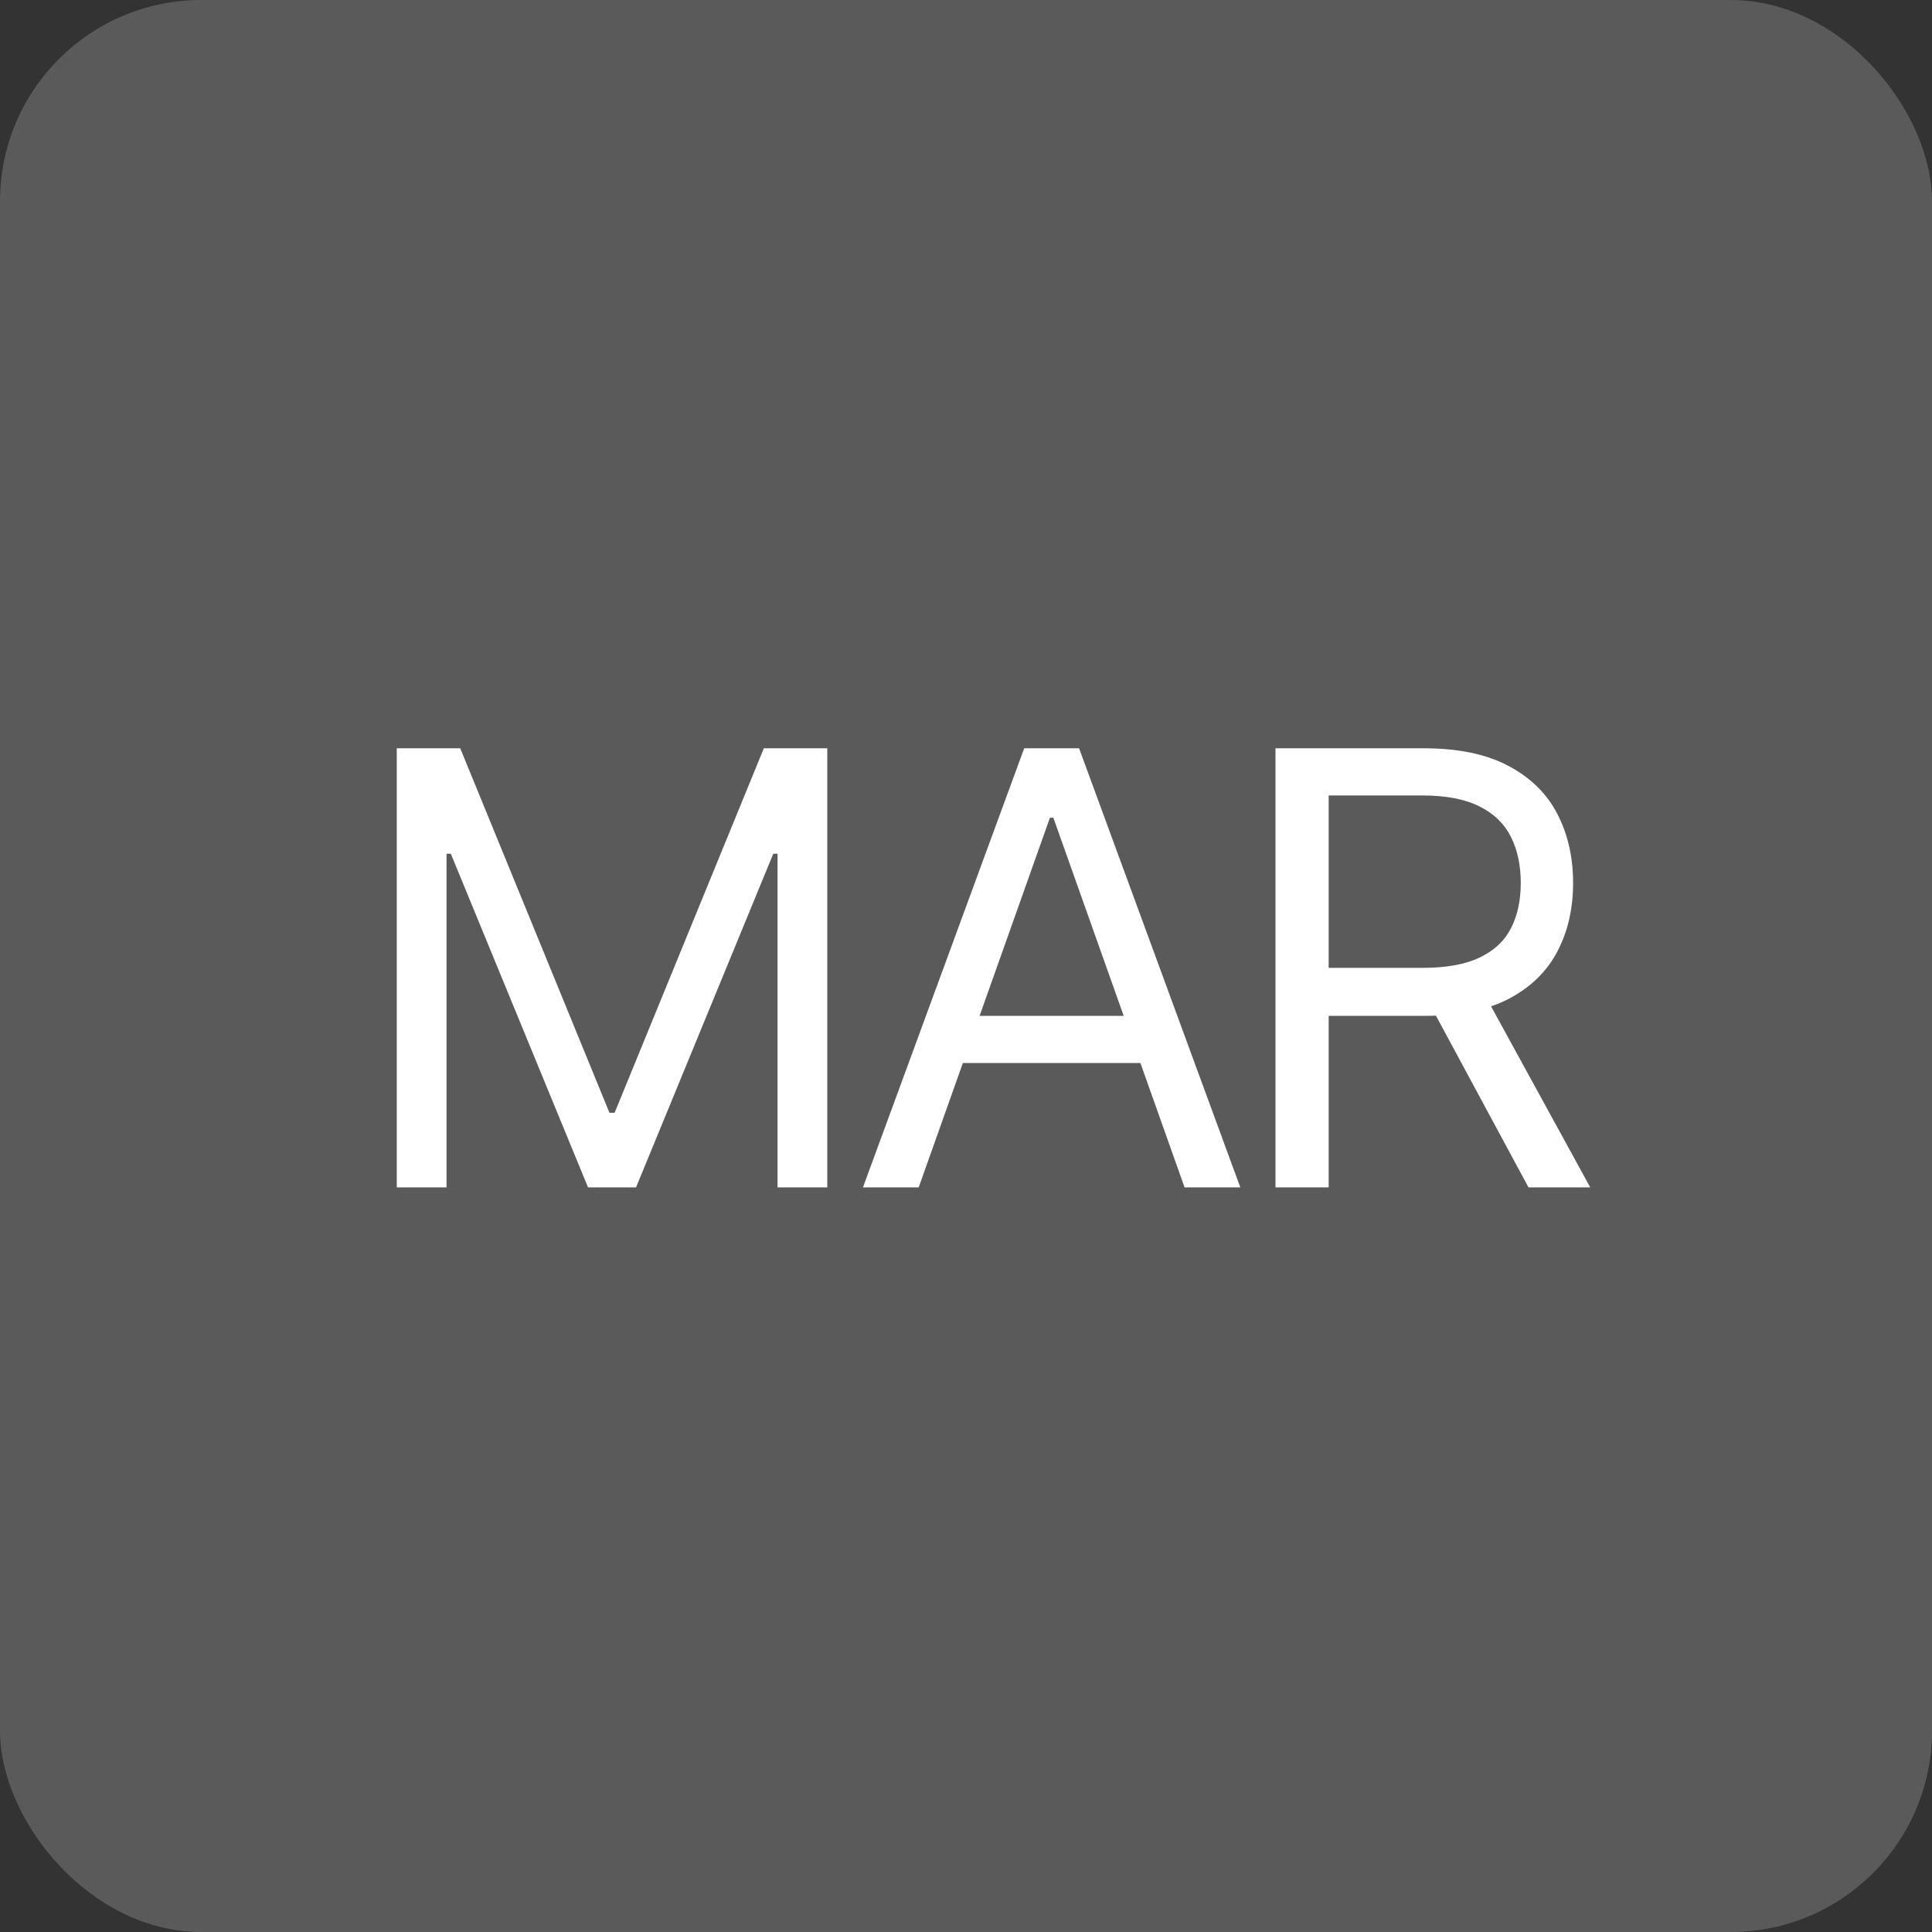 <?xml version="1.0" encoding="UTF-8"?> <svg xmlns="http://www.w3.org/2000/svg" width="96" height="96" viewBox="0 0 96 96" fill="none"><rect x="0" y="0" width="96" height="96" fill="#333333" stroke="none"/><rect width="96" height="96" rx="10" fill="#5A5A5A"></rect><path d="M19.716 37.182H22.869L30.284 55.293H30.54L37.955 37.182H41.108V59H38.636V42.423H38.423L31.605 59H29.219L22.401 42.423H22.188V59H19.716V37.182ZM45.65 59H42.88L50.892 37.182H53.619L61.63 59H58.86L52.341 40.633H52.17L45.65 59ZM46.673 50.477H57.838V52.821H46.673V50.477ZM63.379 59V37.182H70.751C72.456 37.182 73.855 37.473 74.948 38.055C76.042 38.631 76.852 39.423 77.377 40.431C77.903 41.44 78.166 42.587 78.166 43.872C78.166 45.158 77.903 46.298 77.377 47.292C76.852 48.286 76.046 49.068 74.959 49.636C73.872 50.197 72.484 50.477 70.793 50.477H64.828V48.091H70.708C71.873 48.091 72.811 47.92 73.521 47.58C74.238 47.239 74.757 46.756 75.076 46.131C75.403 45.499 75.566 44.746 75.566 43.872C75.566 42.999 75.403 42.235 75.076 41.582C74.749 40.928 74.228 40.424 73.51 40.069C72.793 39.707 71.845 39.526 70.666 39.526H66.021V59H63.379ZM73.649 49.199L79.018 59H75.95L70.666 49.199H73.649Z" fill="white"></path></svg> 
